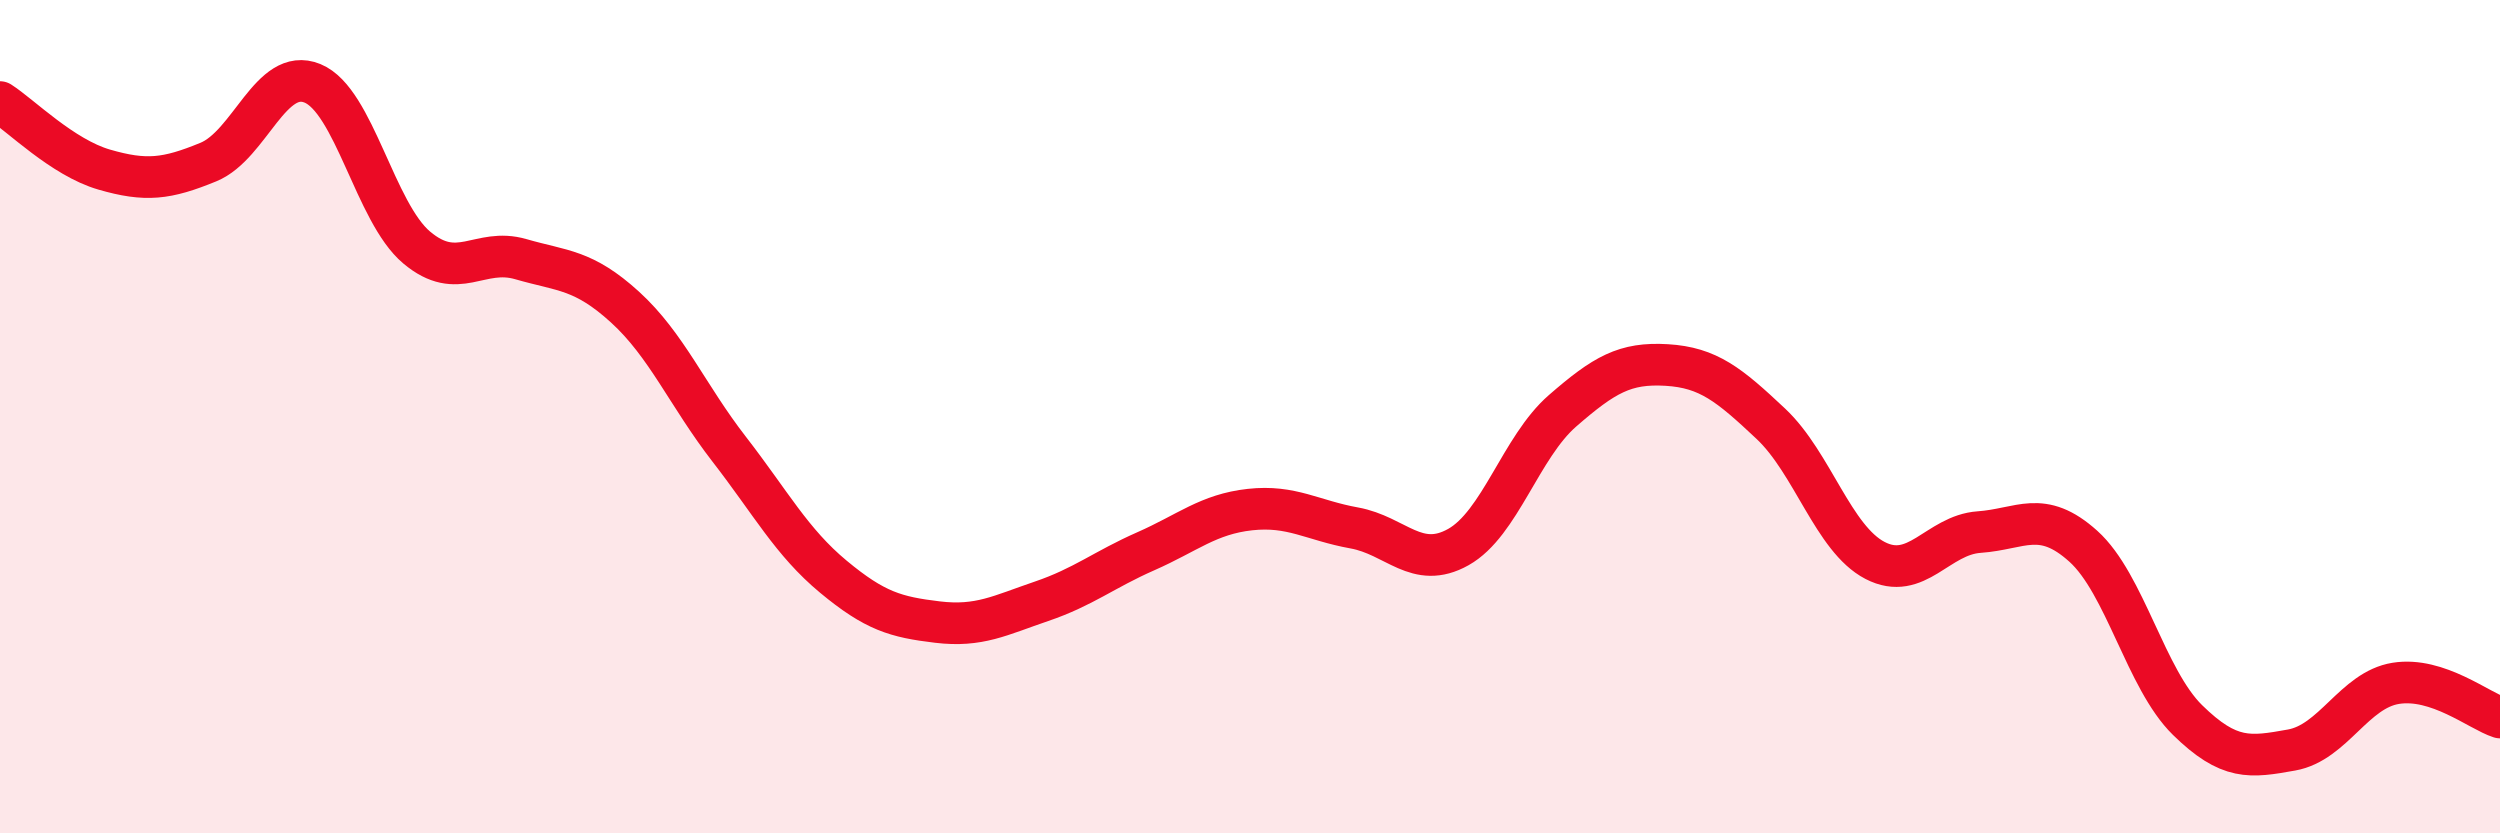 
    <svg width="60" height="20" viewBox="0 0 60 20" xmlns="http://www.w3.org/2000/svg">
      <path
        d="M 0,2.45 C 0.5,2.77 1.5,3.78 2.5,4.07 C 3.5,4.36 4,4.3 5,3.89 C 6,3.48 6.5,1.59 7.5,2 C 8.5,2.41 9,5.1 10,5.94 C 11,6.78 11.5,5.93 12.5,6.22 C 13.5,6.51 14,6.46 15,7.37 C 16,8.28 16.5,9.49 17.5,10.78 C 18.5,12.07 19,13.01 20,13.84 C 21,14.67 21.5,14.81 22.5,14.93 C 23.5,15.05 24,14.77 25,14.43 C 26,14.09 26.5,13.67 27.5,13.23 C 28.5,12.79 29,12.34 30,12.23 C 31,12.12 31.5,12.49 32.5,12.67 C 33.5,12.85 34,13.69 35,13.13 C 36,12.57 36.5,10.73 37.5,9.86 C 38.5,8.99 39,8.7 40,8.76 C 41,8.82 41.5,9.23 42.5,10.17 C 43.5,11.11 44,12.93 45,13.45 C 46,13.97 46.5,12.84 47.5,12.77 C 48.5,12.7 49,12.21 50,13.11 C 51,14.01 51.5,16.3 52.5,17.28 C 53.5,18.26 54,18.18 55,18 C 56,17.82 56.5,16.56 57.5,16.4 C 58.5,16.24 59.5,17.06 60,17.22L60 20L0 20Z"
        fill="#EB0A25"
        opacity="0.1"
        stroke-linecap="round"
        stroke-linejoin="round"
      />
      <path
        d="M 0,2.45 C 0.5,2.77 1.5,3.78 2.5,4.07 C 3.5,4.36 4,4.3 5,3.89 C 6,3.48 6.5,1.59 7.5,2 C 8.5,2.41 9,5.1 10,5.94 C 11,6.78 11.5,5.93 12.5,6.22 C 13.5,6.51 14,6.46 15,7.37 C 16,8.28 16.5,9.49 17.5,10.78 C 18.5,12.07 19,13.01 20,13.84 C 21,14.67 21.5,14.81 22.5,14.93 C 23.5,15.05 24,14.77 25,14.43 C 26,14.09 26.5,13.67 27.5,13.23 C 28.5,12.79 29,12.34 30,12.23 C 31,12.12 31.5,12.49 32.5,12.67 C 33.5,12.85 34,13.69 35,13.13 C 36,12.57 36.5,10.73 37.5,9.86 C 38.5,8.99 39,8.7 40,8.76 C 41,8.82 41.5,9.23 42.5,10.17 C 43.5,11.11 44,12.93 45,13.45 C 46,13.97 46.5,12.84 47.5,12.77 C 48.5,12.7 49,12.21 50,13.11 C 51,14.01 51.5,16.3 52.5,17.28 C 53.5,18.26 54,18.18 55,18 C 56,17.82 56.5,16.56 57.5,16.4 C 58.5,16.24 59.5,17.06 60,17.22"
        stroke="#EB0A25"
        stroke-width="1"
        fill="none"
        stroke-linecap="round"
        stroke-linejoin="round"
      />
    </svg>
  